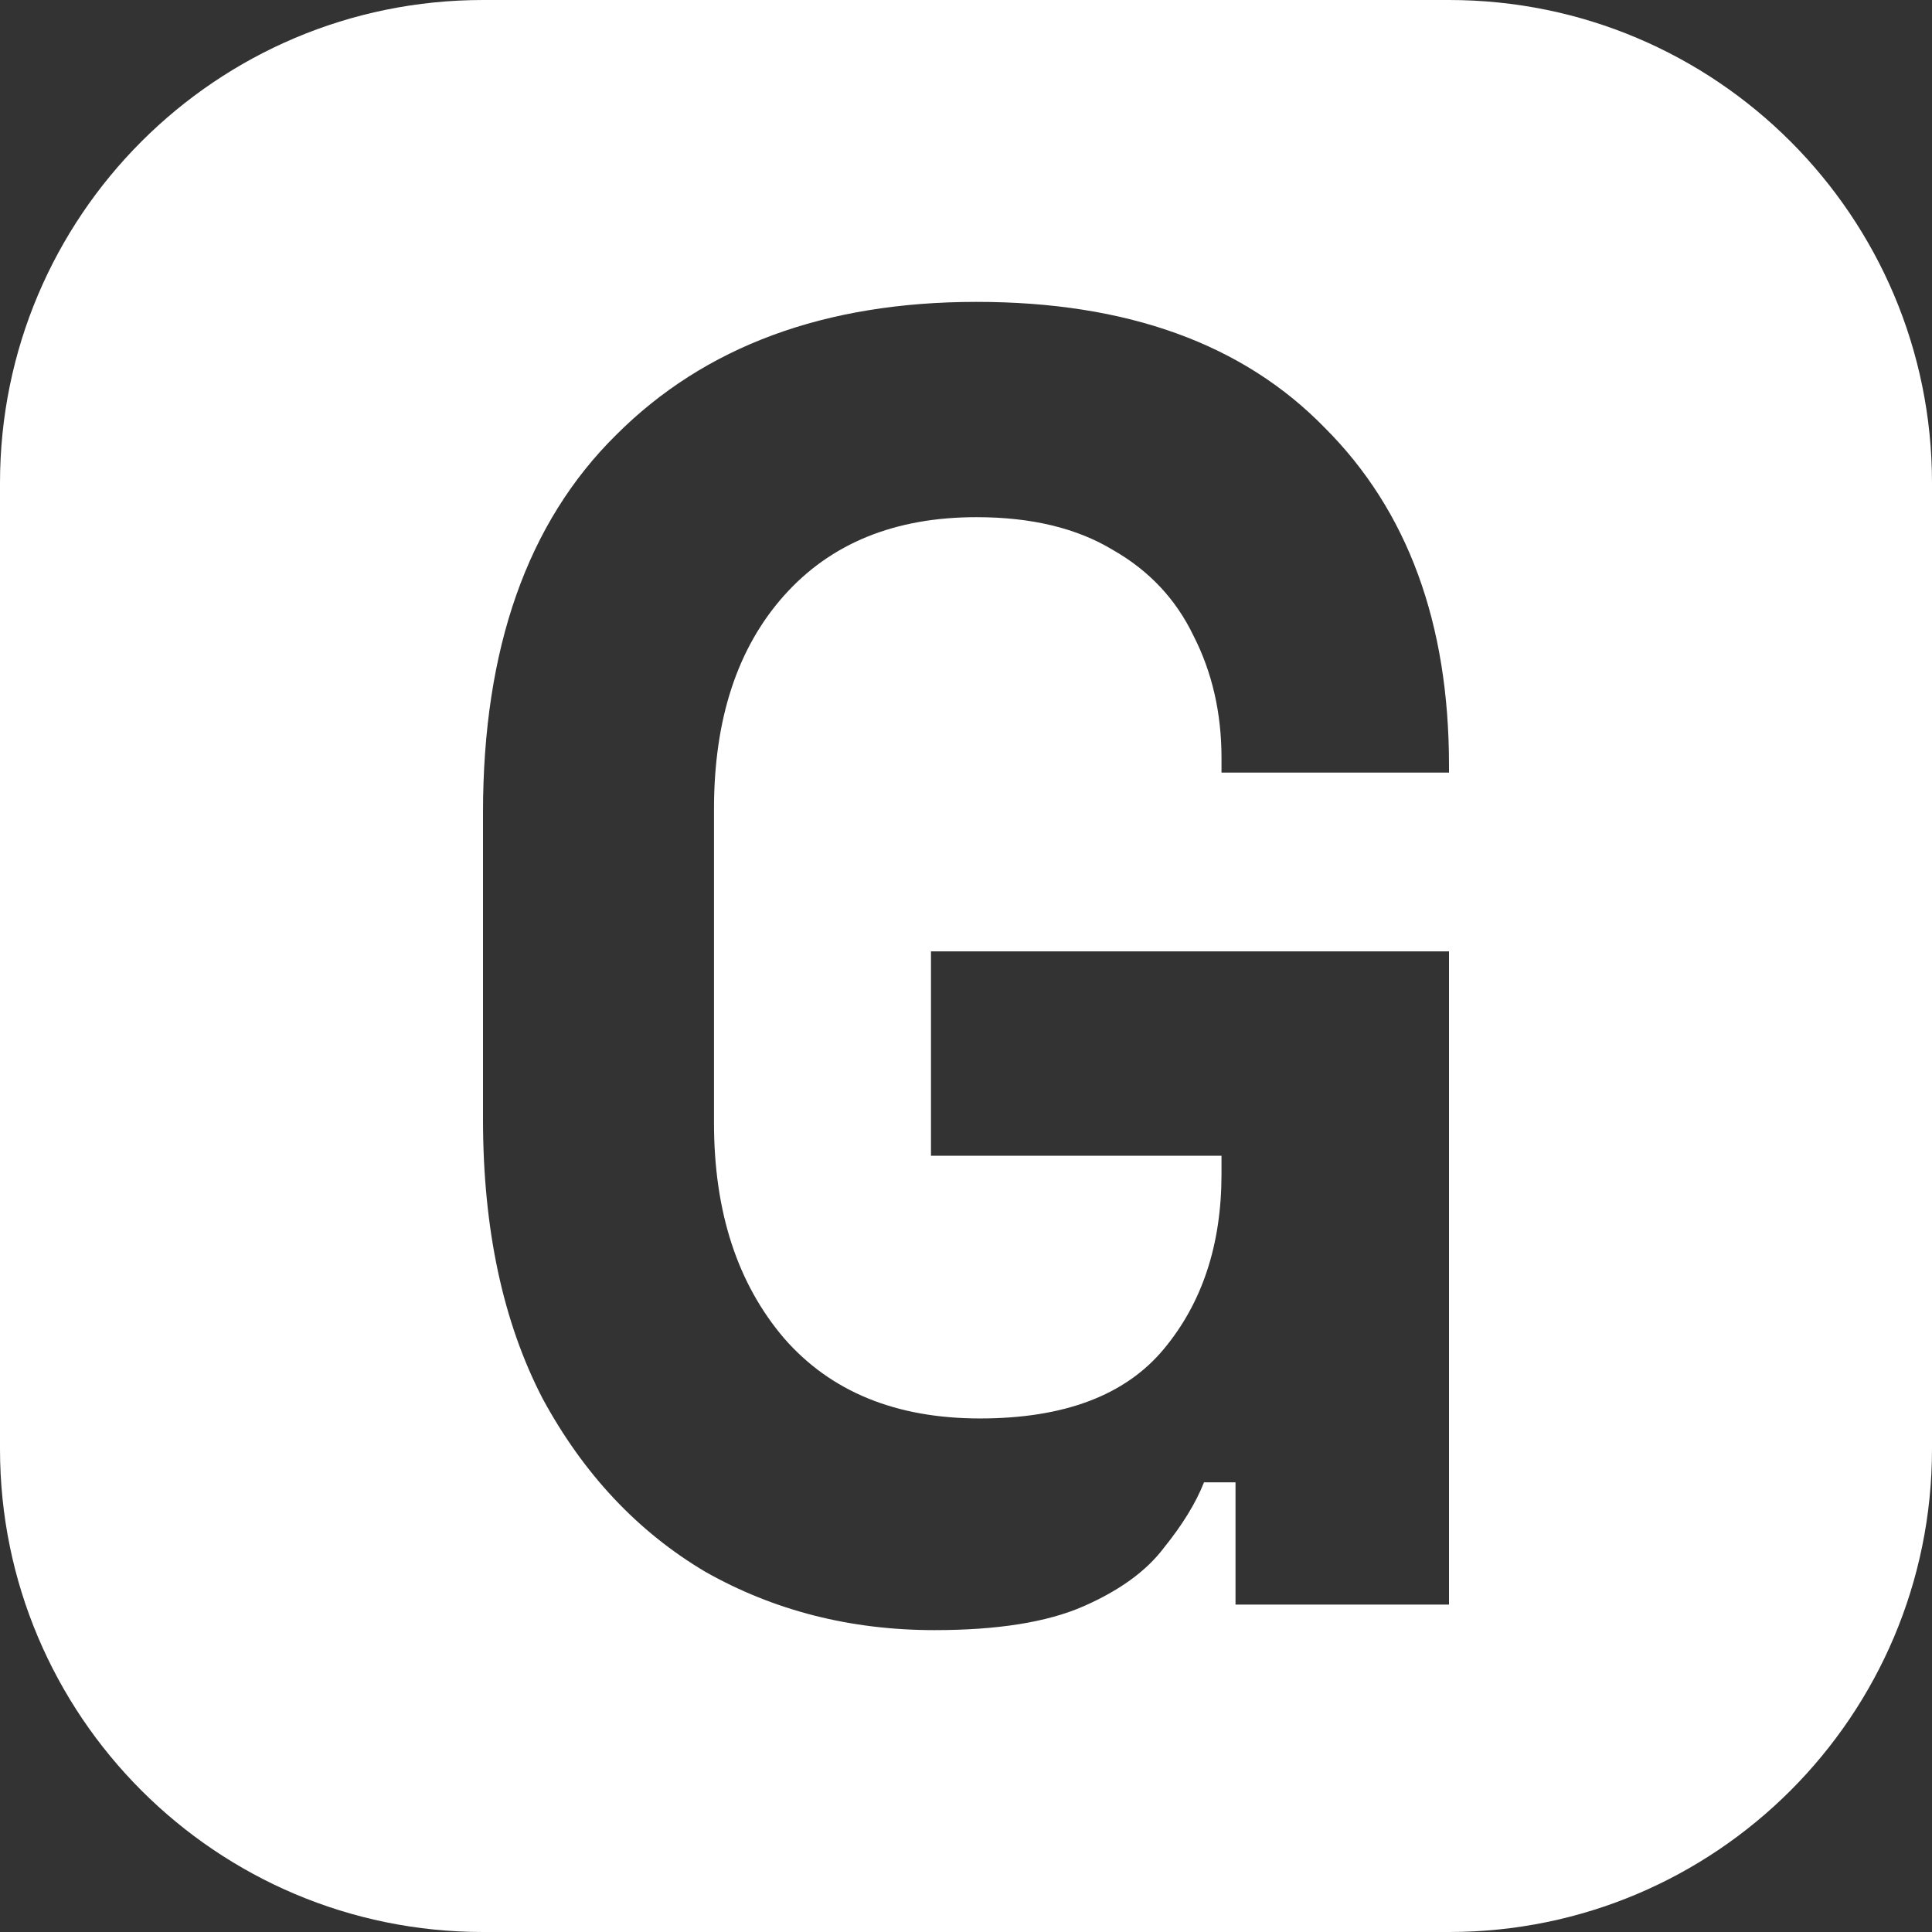 <svg width="32" height="32" viewBox="0 0 32 32" fill="none" xmlns="http://www.w3.org/2000/svg">
<rect x="0" y="0" width="32" height="32" fill="#333333" stroke="none"/>
<path fill-rule="evenodd" clip-rule="evenodd" d="M8 0C3.582 0 0 3.582 0 8V24C0 28.418 3.582 32 8 32H24C28.418 32 32 28.418 32 24V8C32 3.582 28.418 0 24 0H8ZM11.681 26.033C12.821 26.678 14.087 27 15.478 27C16.522 27 17.343 26.869 17.942 26.607C18.541 26.345 18.985 26.023 19.275 25.64C19.584 25.257 19.807 24.895 19.942 24.552H20.464V26.577H24V15.758H15.42V19.143H20.232V19.445C20.232 20.614 19.913 21.581 19.275 22.346C18.638 23.112 17.623 23.494 16.232 23.494C14.841 23.494 13.758 23.051 12.986 22.165C12.213 21.258 11.826 20.07 11.826 18.599V13.401C11.826 11.91 12.213 10.732 12.986 9.865C13.758 8.999 14.821 8.566 16.174 8.566C17.082 8.566 17.836 8.747 18.435 9.11C19.034 9.452 19.478 9.926 19.768 10.53C20.077 11.135 20.232 11.809 20.232 12.555V12.797H24V12.676C24 10.319 23.314 8.455 21.942 7.085C20.589 5.695 18.667 5 16.174 5C13.662 5 11.671 5.735 10.203 7.206C8.734 8.657 8 10.742 8 13.461V18.538C8 20.352 8.329 21.893 8.986 23.162C9.662 24.411 10.56 25.368 11.681 26.033Z" fill="white"/>
</svg>

